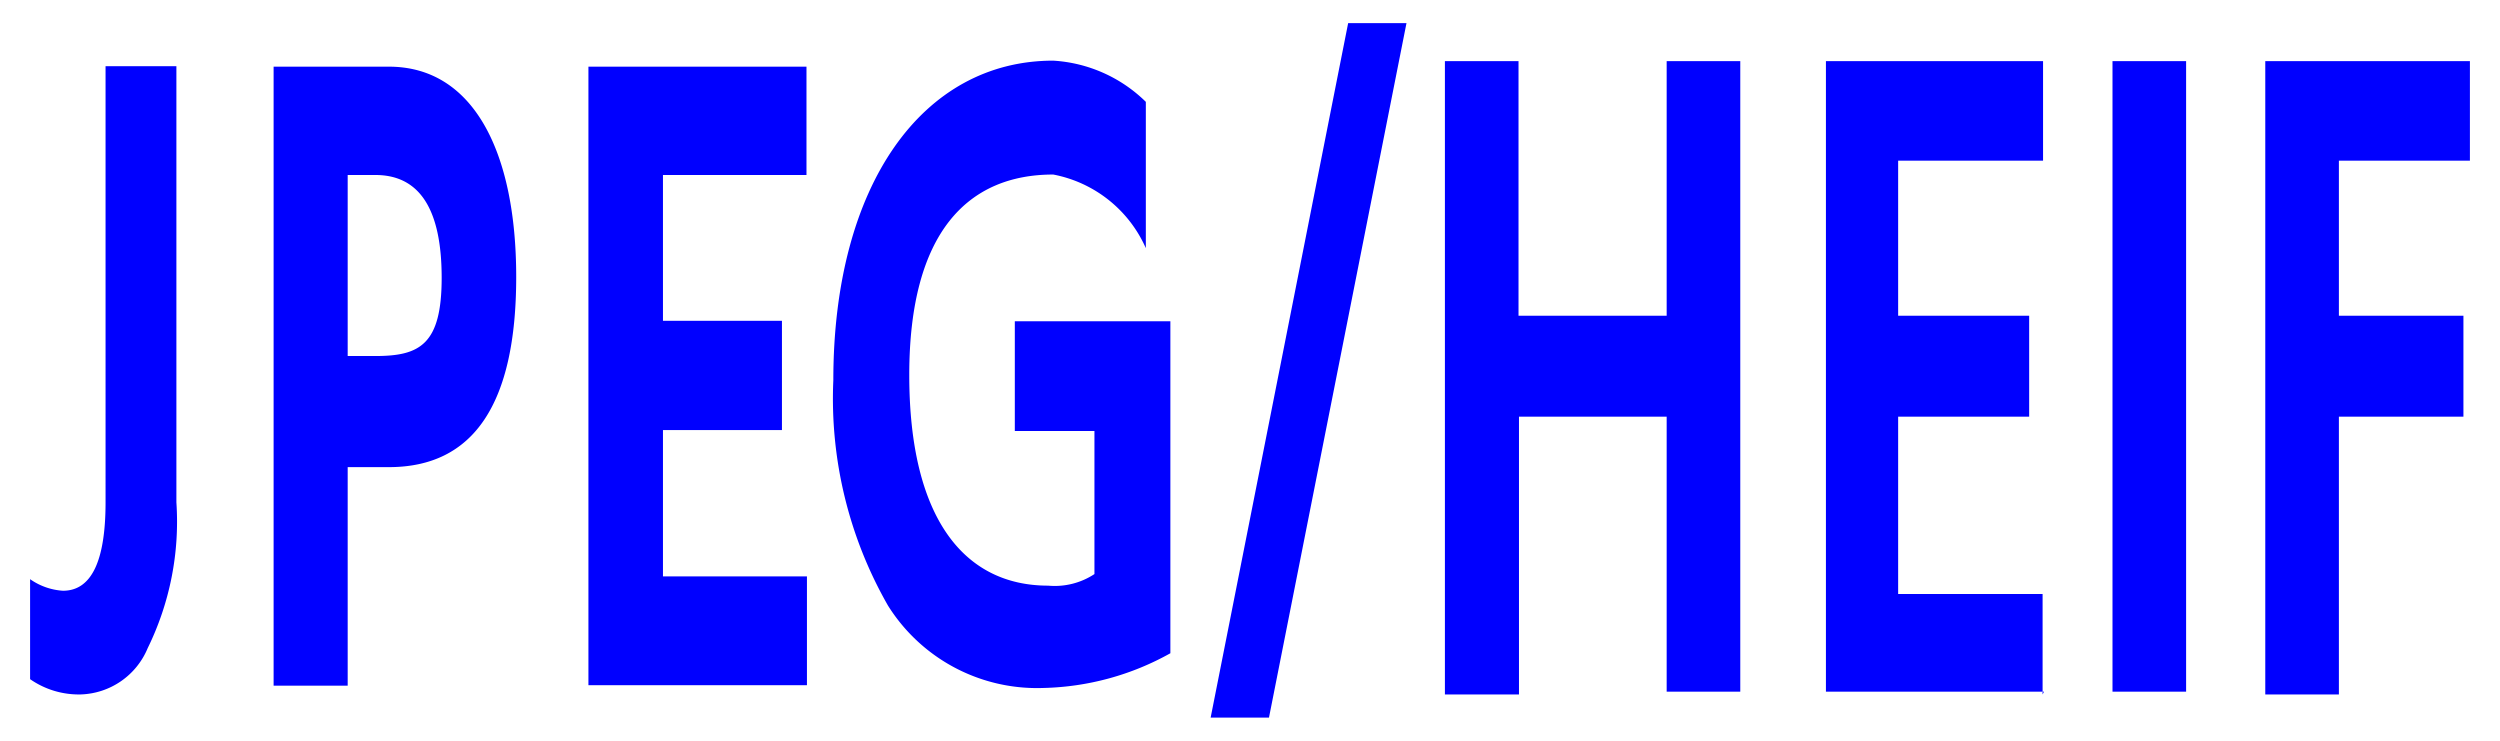 <svg id="レイヤー_1" data-name="レイヤー 1" xmlns="http://www.w3.org/2000/svg" width="54" height="16" viewBox="0 0 54 16">
  <defs>
    <style>
      .cls-1 {
        fill: blue;
      }

      .cls-2 {
        fill: none;
      }
    </style>
  </defs>
  <title>icon_jpeg-heif_b</title>
  <g>
    <path class="cls-1" d="M3.81,10.85A6.2,6.2,0,0,1,3.19,14a1.62,1.62,0,0,1-1.45,1,1.84,1.84,0,0,1-1.09-.33V12.51a1.38,1.38,0,0,0,.71.25q0.92,0,.92-1.91V1.43H3.81v9.42ZM8.4,1.44H5.91V14.81h1.6V10.09H8.4q2.75,0,2.75-4.11C11.15,3.29,10.23,1.44,8.4,1.44ZM8.11,7.69H7.51V3.78h0.6Q9.54,3.78,9.54,6C9.54,7.44,9.07,7.69,8.11,7.69Zm9.32,7.11H12.71V1.44h4.71V3.78h-3.1V6.93h2.57V9.29H14.32v3.16h3.11v2.36h0Zm7.85-.69a5.88,5.88,0,0,1-2.74.75,3.8,3.8,0,0,1-3.36-1.78A9,9,0,0,1,18,8.21c0-4.22,1.93-6.9,4.75-6.9a3.12,3.12,0,0,1,2,.89V5.36a2.75,2.75,0,0,0-2-1.59c-1.83,0-3.11,1.23-3.11,4.33s1.19,4.55,3,4.55a1.56,1.56,0,0,0,1-.25V9.31H21.92V6.94h3.36v7.18h0Z"/>
    <path class="cls-1" d="M37.59,14.94H36V9H32.81v6h-1.6V1.32H32.8v5.5H36V1.32h1.59V14.94Zm6.56,0H39.44V1.32h4.69V3.47H41V6.82h2.83V9H41v3.83h3.12V15Zm3.08,0h-1.6V1.32h1.59V14.94h0ZM53.35,3.47H50.52V6.82h2.69V9H50.52v6H48.93V1.32h4.42V3.47Z"/>
    <polygon class="cls-1" points="30.38 0.5 27.41 15.5 26.15 15.5 29.12 0.5 30.38 0.5"/>
  </g>
  <rect class="cls-2" width="54" height="16"/>
</svg>
